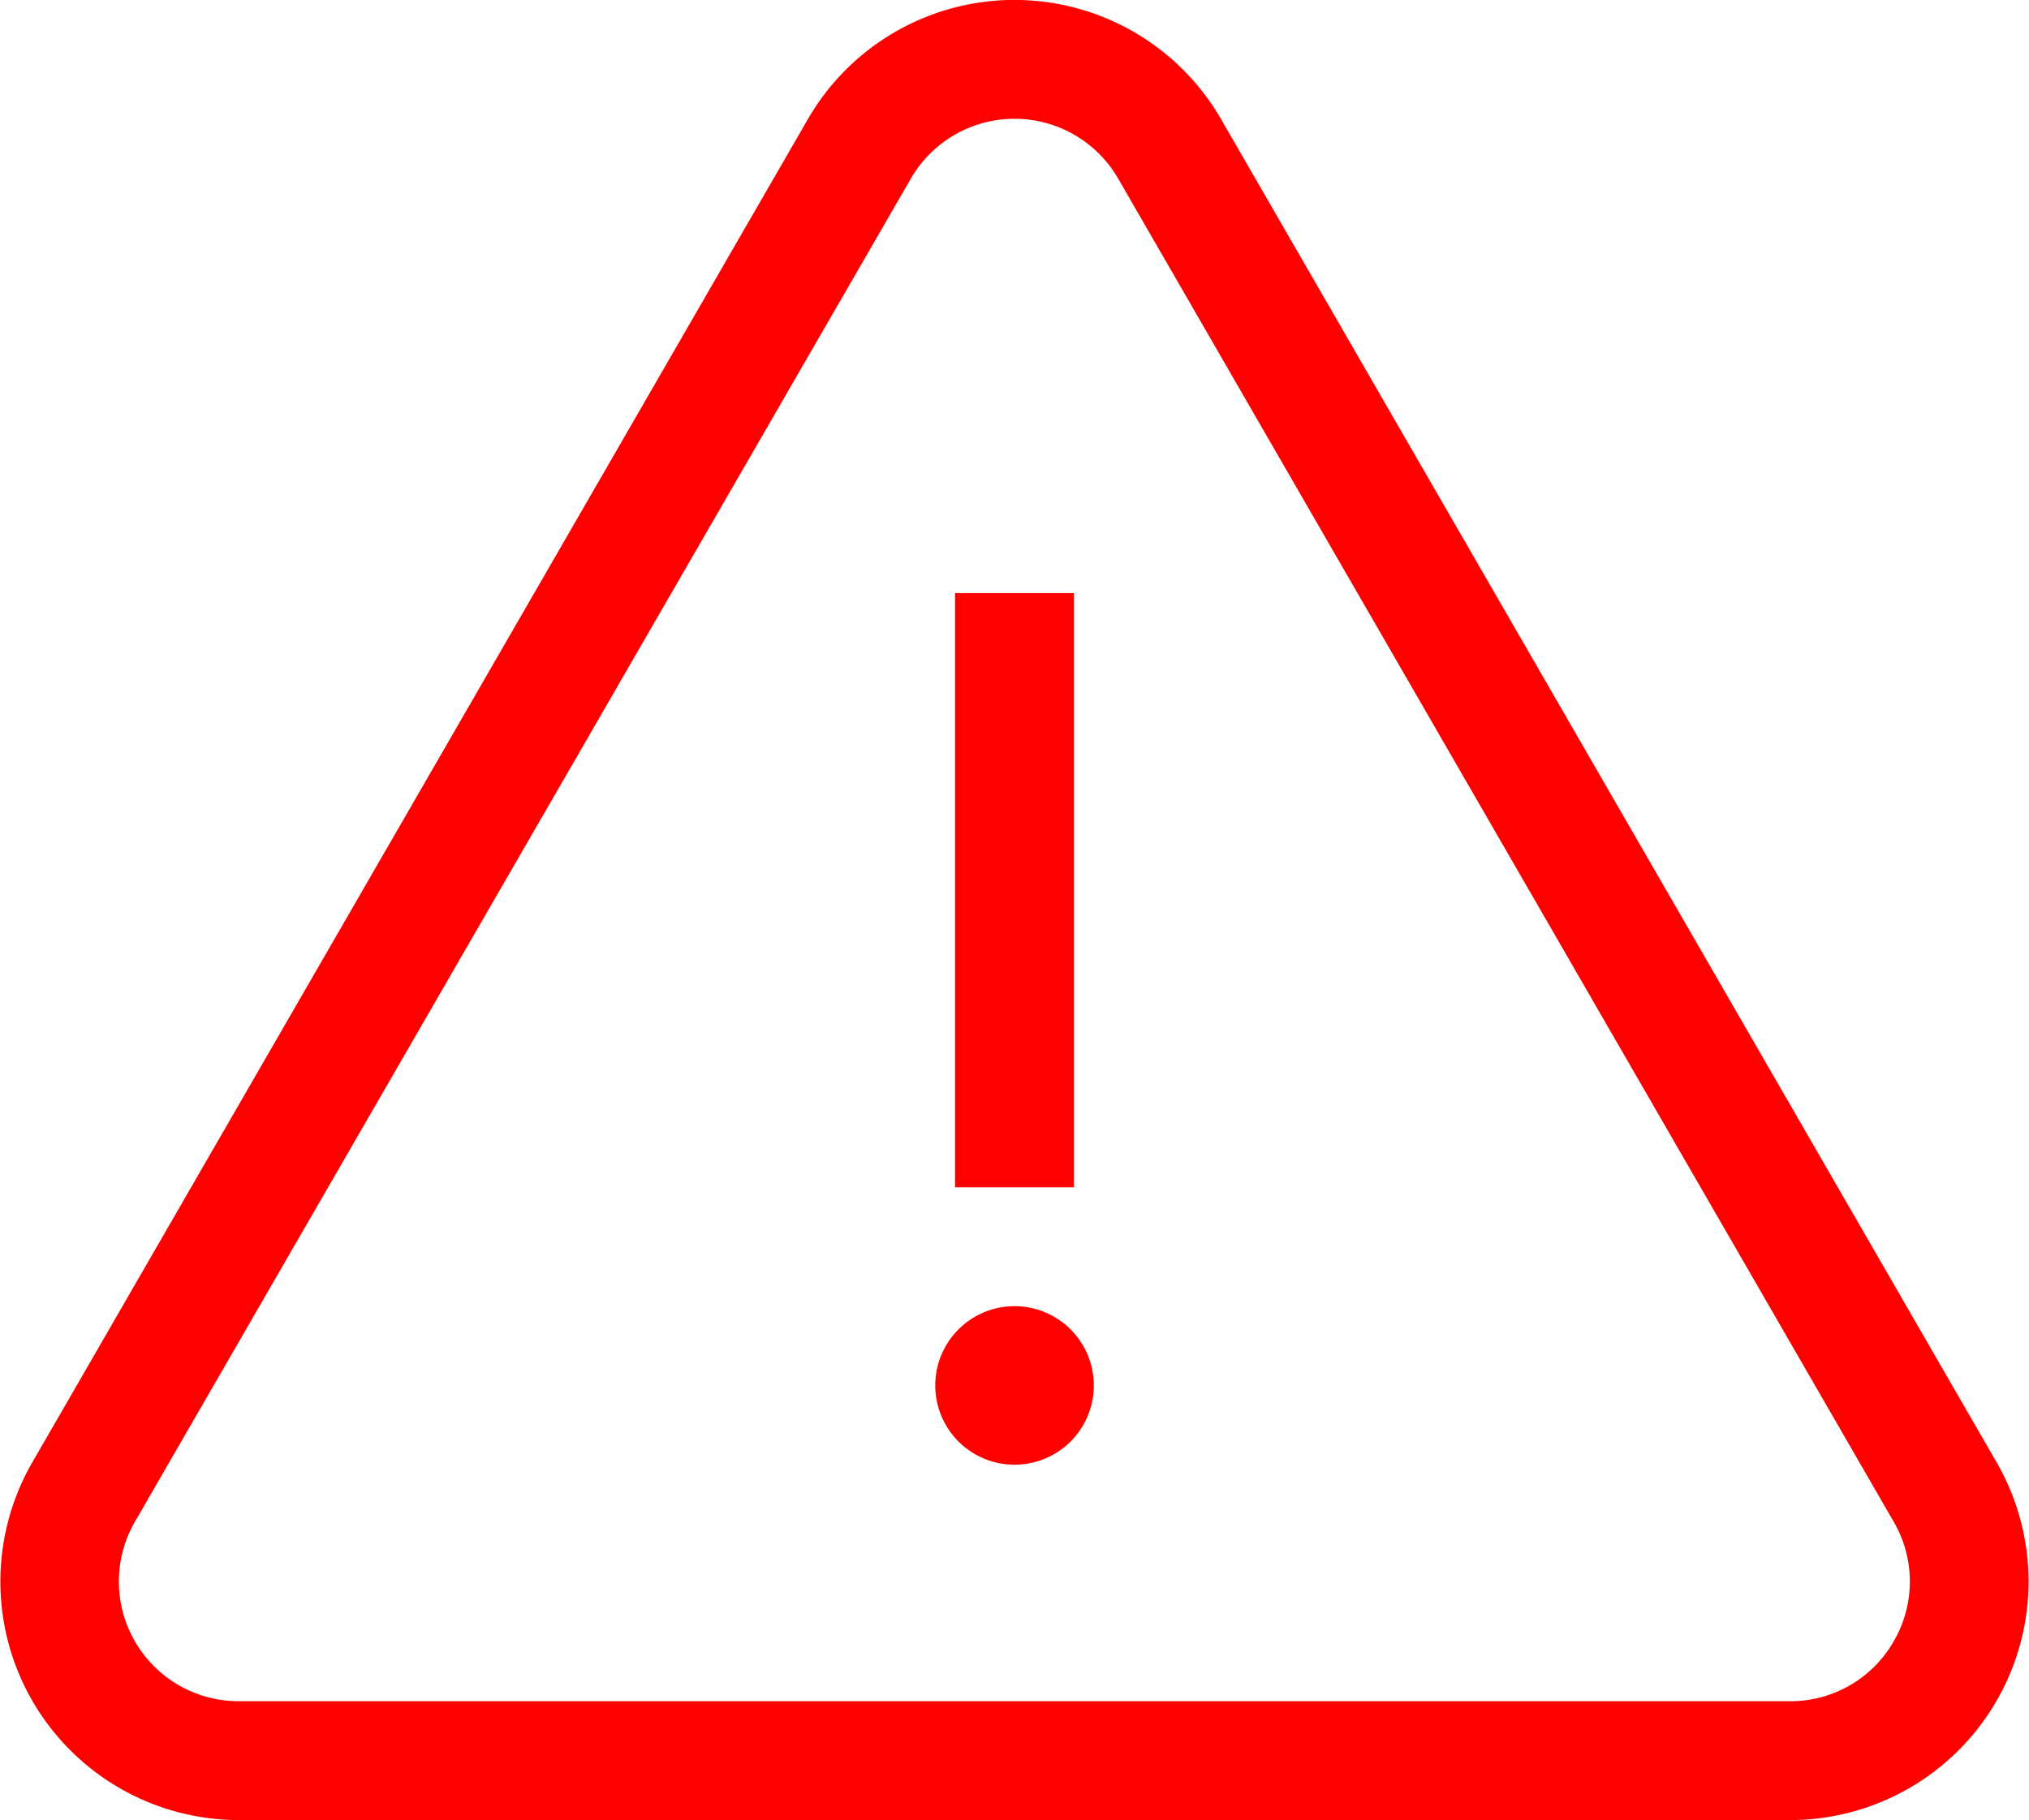 <svg xmlns="http://www.w3.org/2000/svg" width="27.307" height="24.5" viewBox="0 0 27.307 24.5">
    <defs>
        <style>
            .prefix__cls-1{fill:red}
        </style>
    </defs>
    <g id="prefix__signs" transform="translate(0 -26.315)">
        <g id="prefix__Group_2124" data-name="Group 2124" transform="translate(0 26.315)">
            <g id="prefix__Group_2123" data-name="Group 2123">
                <path id="prefix__Path_2892" d="M26.871 46L16.434 27.92a3.211 3.211 0 0 0-5.562 0L.435 46a3.211 3.211 0 0 0 2.781 4.816h20.875A3.211 3.211 0 0 0 26.871 46zm-1.385 2.41a1.6 1.6 0 0 1-1.4.806H3.216a1.611 1.611 0 0 1-1.4-2.417L12.258 28.72a1.611 1.611 0 0 1 2.791 0L25.486 46.8a1.6 1.6 0 0 1 0 1.61z" class="prefix__cls-1" data-name="Path 2892" transform="translate(0 -26.315)"/>
            </g>
        </g>
        <g id="prefix__Group_2126" data-name="Group 2126" transform="translate(12.853 34.299)">
            <g id="prefix__Group_2125" data-name="Group 2125">
                <path id="prefix__Rectangle_812" d="M0 0H1.6V7.999H0z" class="prefix__cls-1" data-name="Rectangle 812"/>
            </g>
        </g>
        <g id="prefix__Group_2128" data-name="Group 2128" transform="translate(12.587 43.898)">
            <g id="prefix__Group_2127" data-name="Group 2127">
                <path id="prefix__Path_2893" d="M237.069 355.99a1.067 1.067 0 1 0 1.067 1.067 1.068 1.068 0 0 0-1.067-1.067z" class="prefix__cls-1" data-name="Path 2893" transform="translate(-236.002 -355.99)"/>
            </g>
        </g>
    </g>
</svg>

